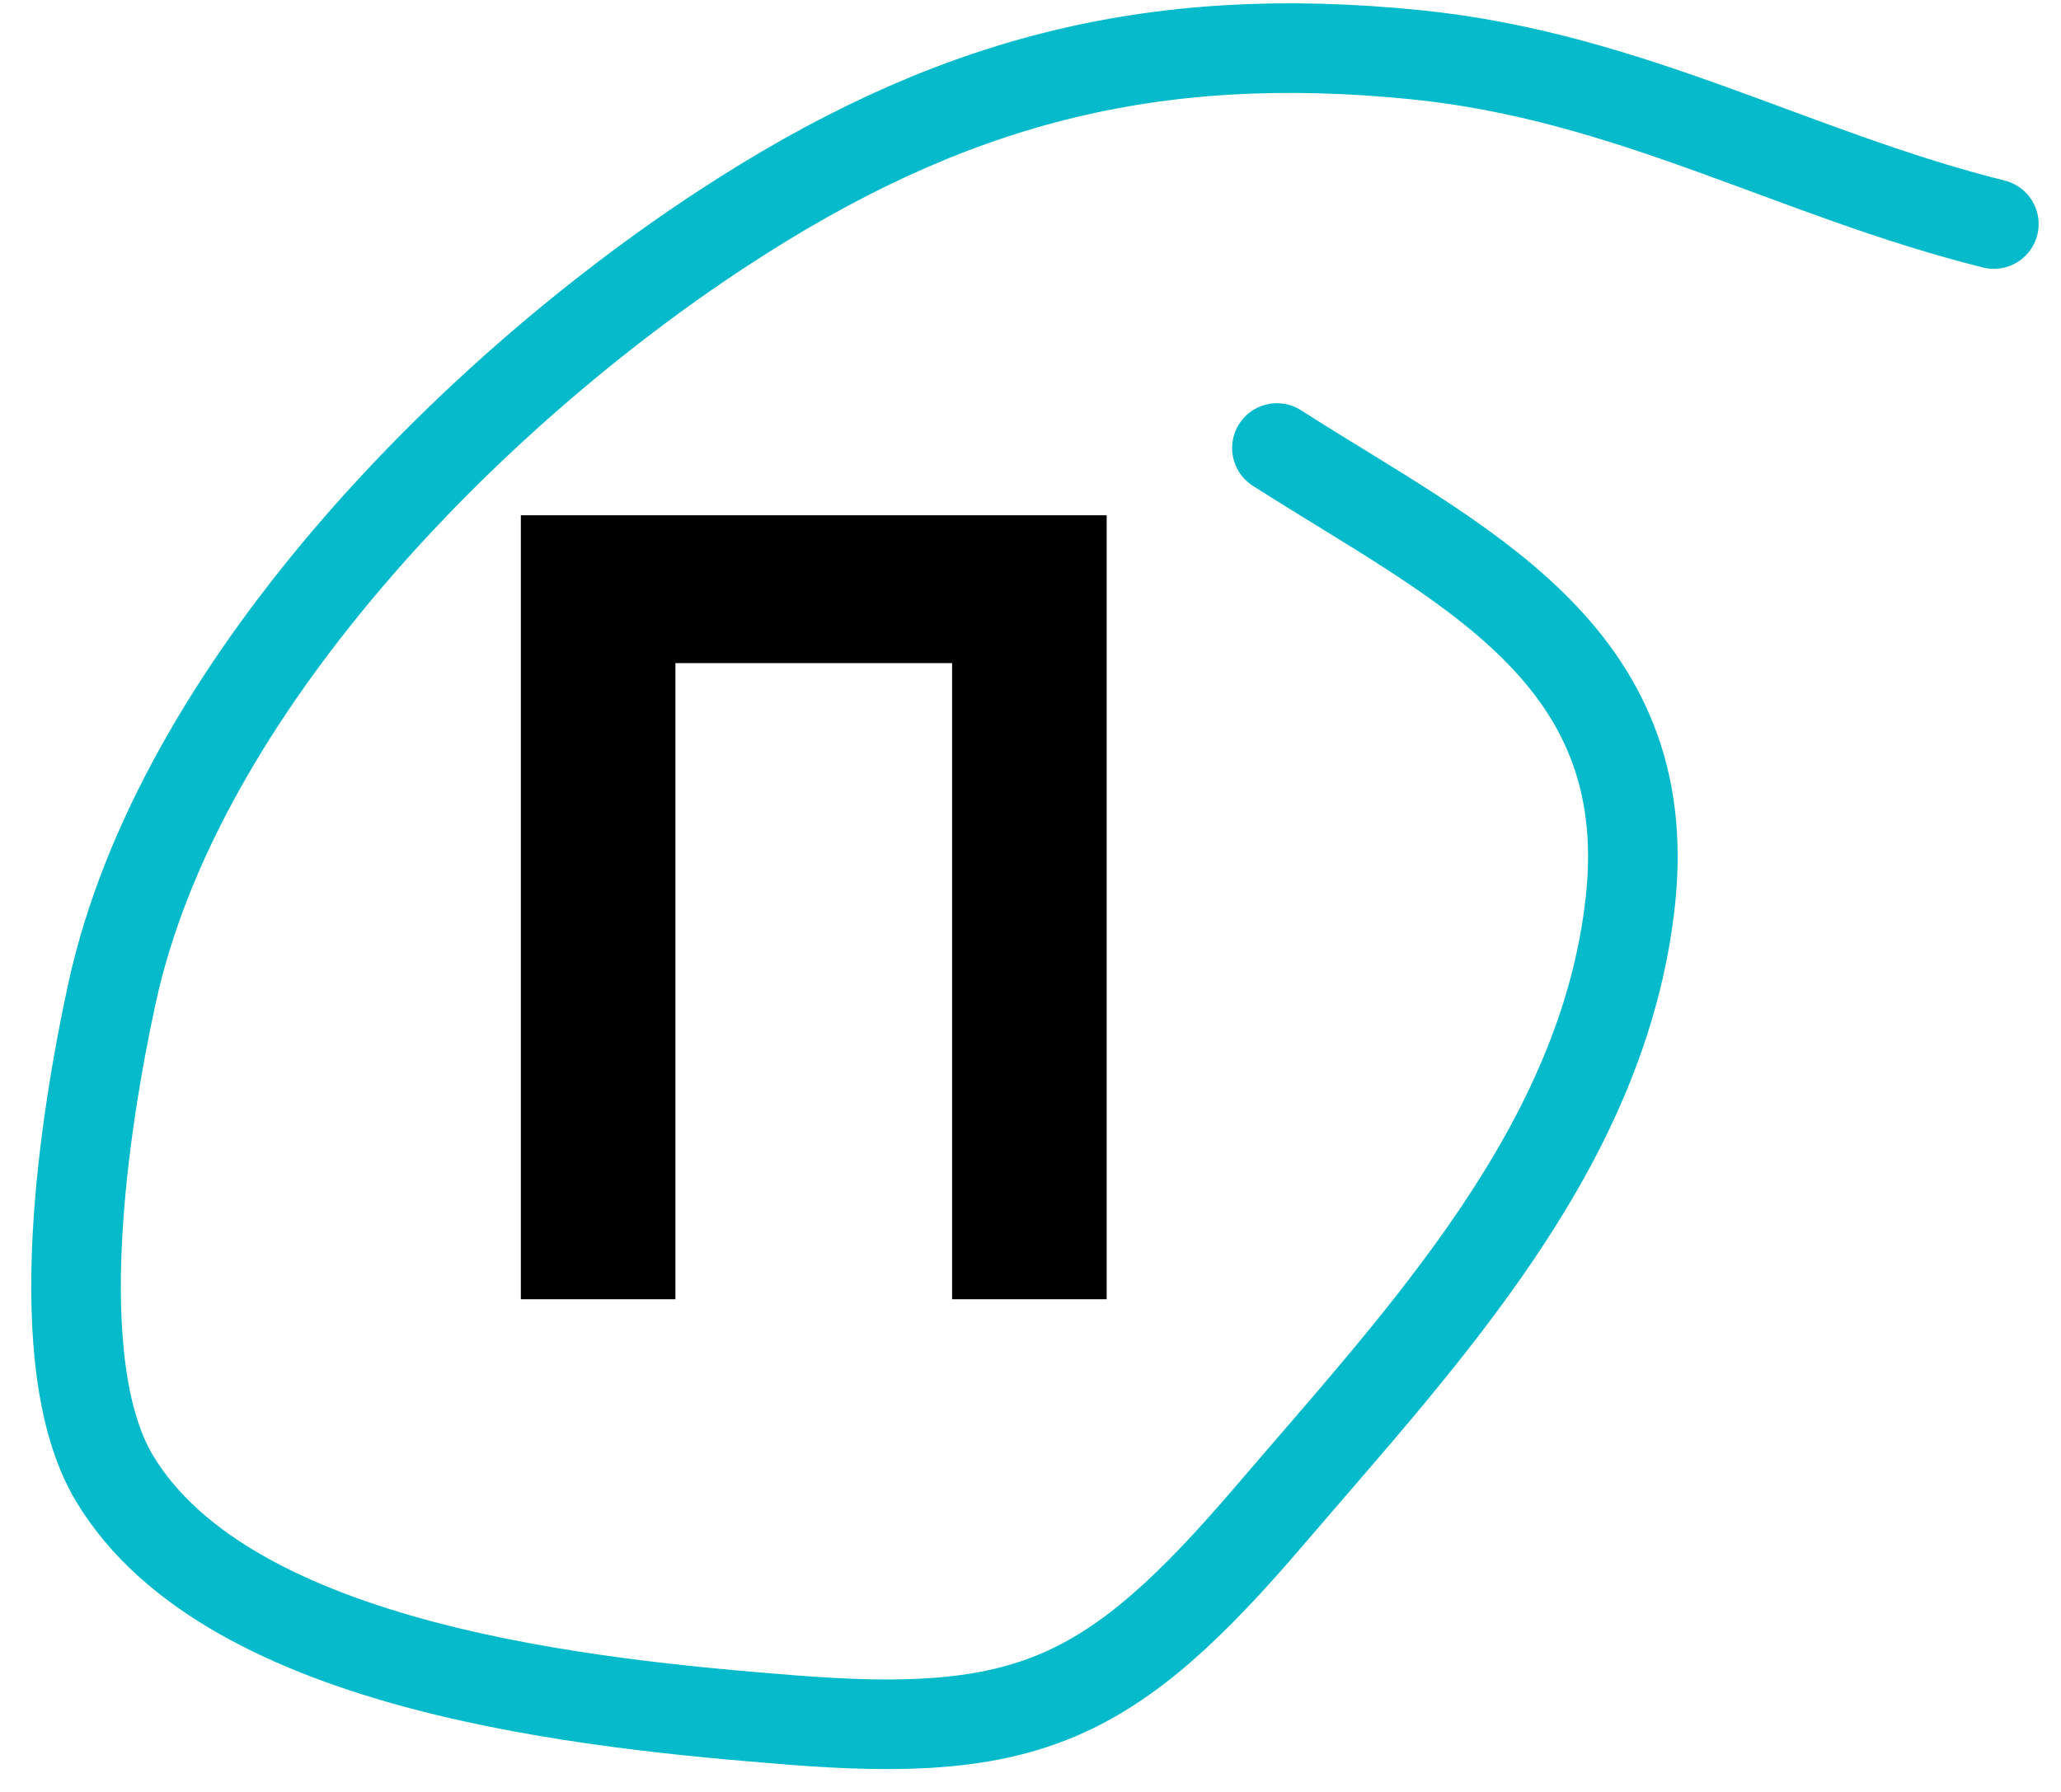 <?xml version="1.0" encoding="UTF-8"?> <svg xmlns="http://www.w3.org/2000/svg" width="46" height="40" viewBox="0 0 46 40" fill="none"><path d="M11.625 11.502H24.7V29.002H21.25V14.802H15.075V29.002H11.625V11.502Z" fill="black"></path><path d="M44.501 5.001C40.032 3.884 36.373 1.704 31.612 1.223C25.681 0.623 21.132 1.82 16.112 5.112C10.472 8.809 3.974 15.401 2.501 22.167C1.901 24.921 1.014 30.431 2.556 33.001C5.129 37.289 13.32 38.045 17.612 38.39C22.938 38.817 24.789 37.978 28.334 33.834C31.762 29.827 35.795 25.594 36.389 20.112C36.993 14.541 32.543 12.588 28.5 10.001" stroke="#04BACB" stroke-width="2" stroke-linecap="round"></path></svg> 